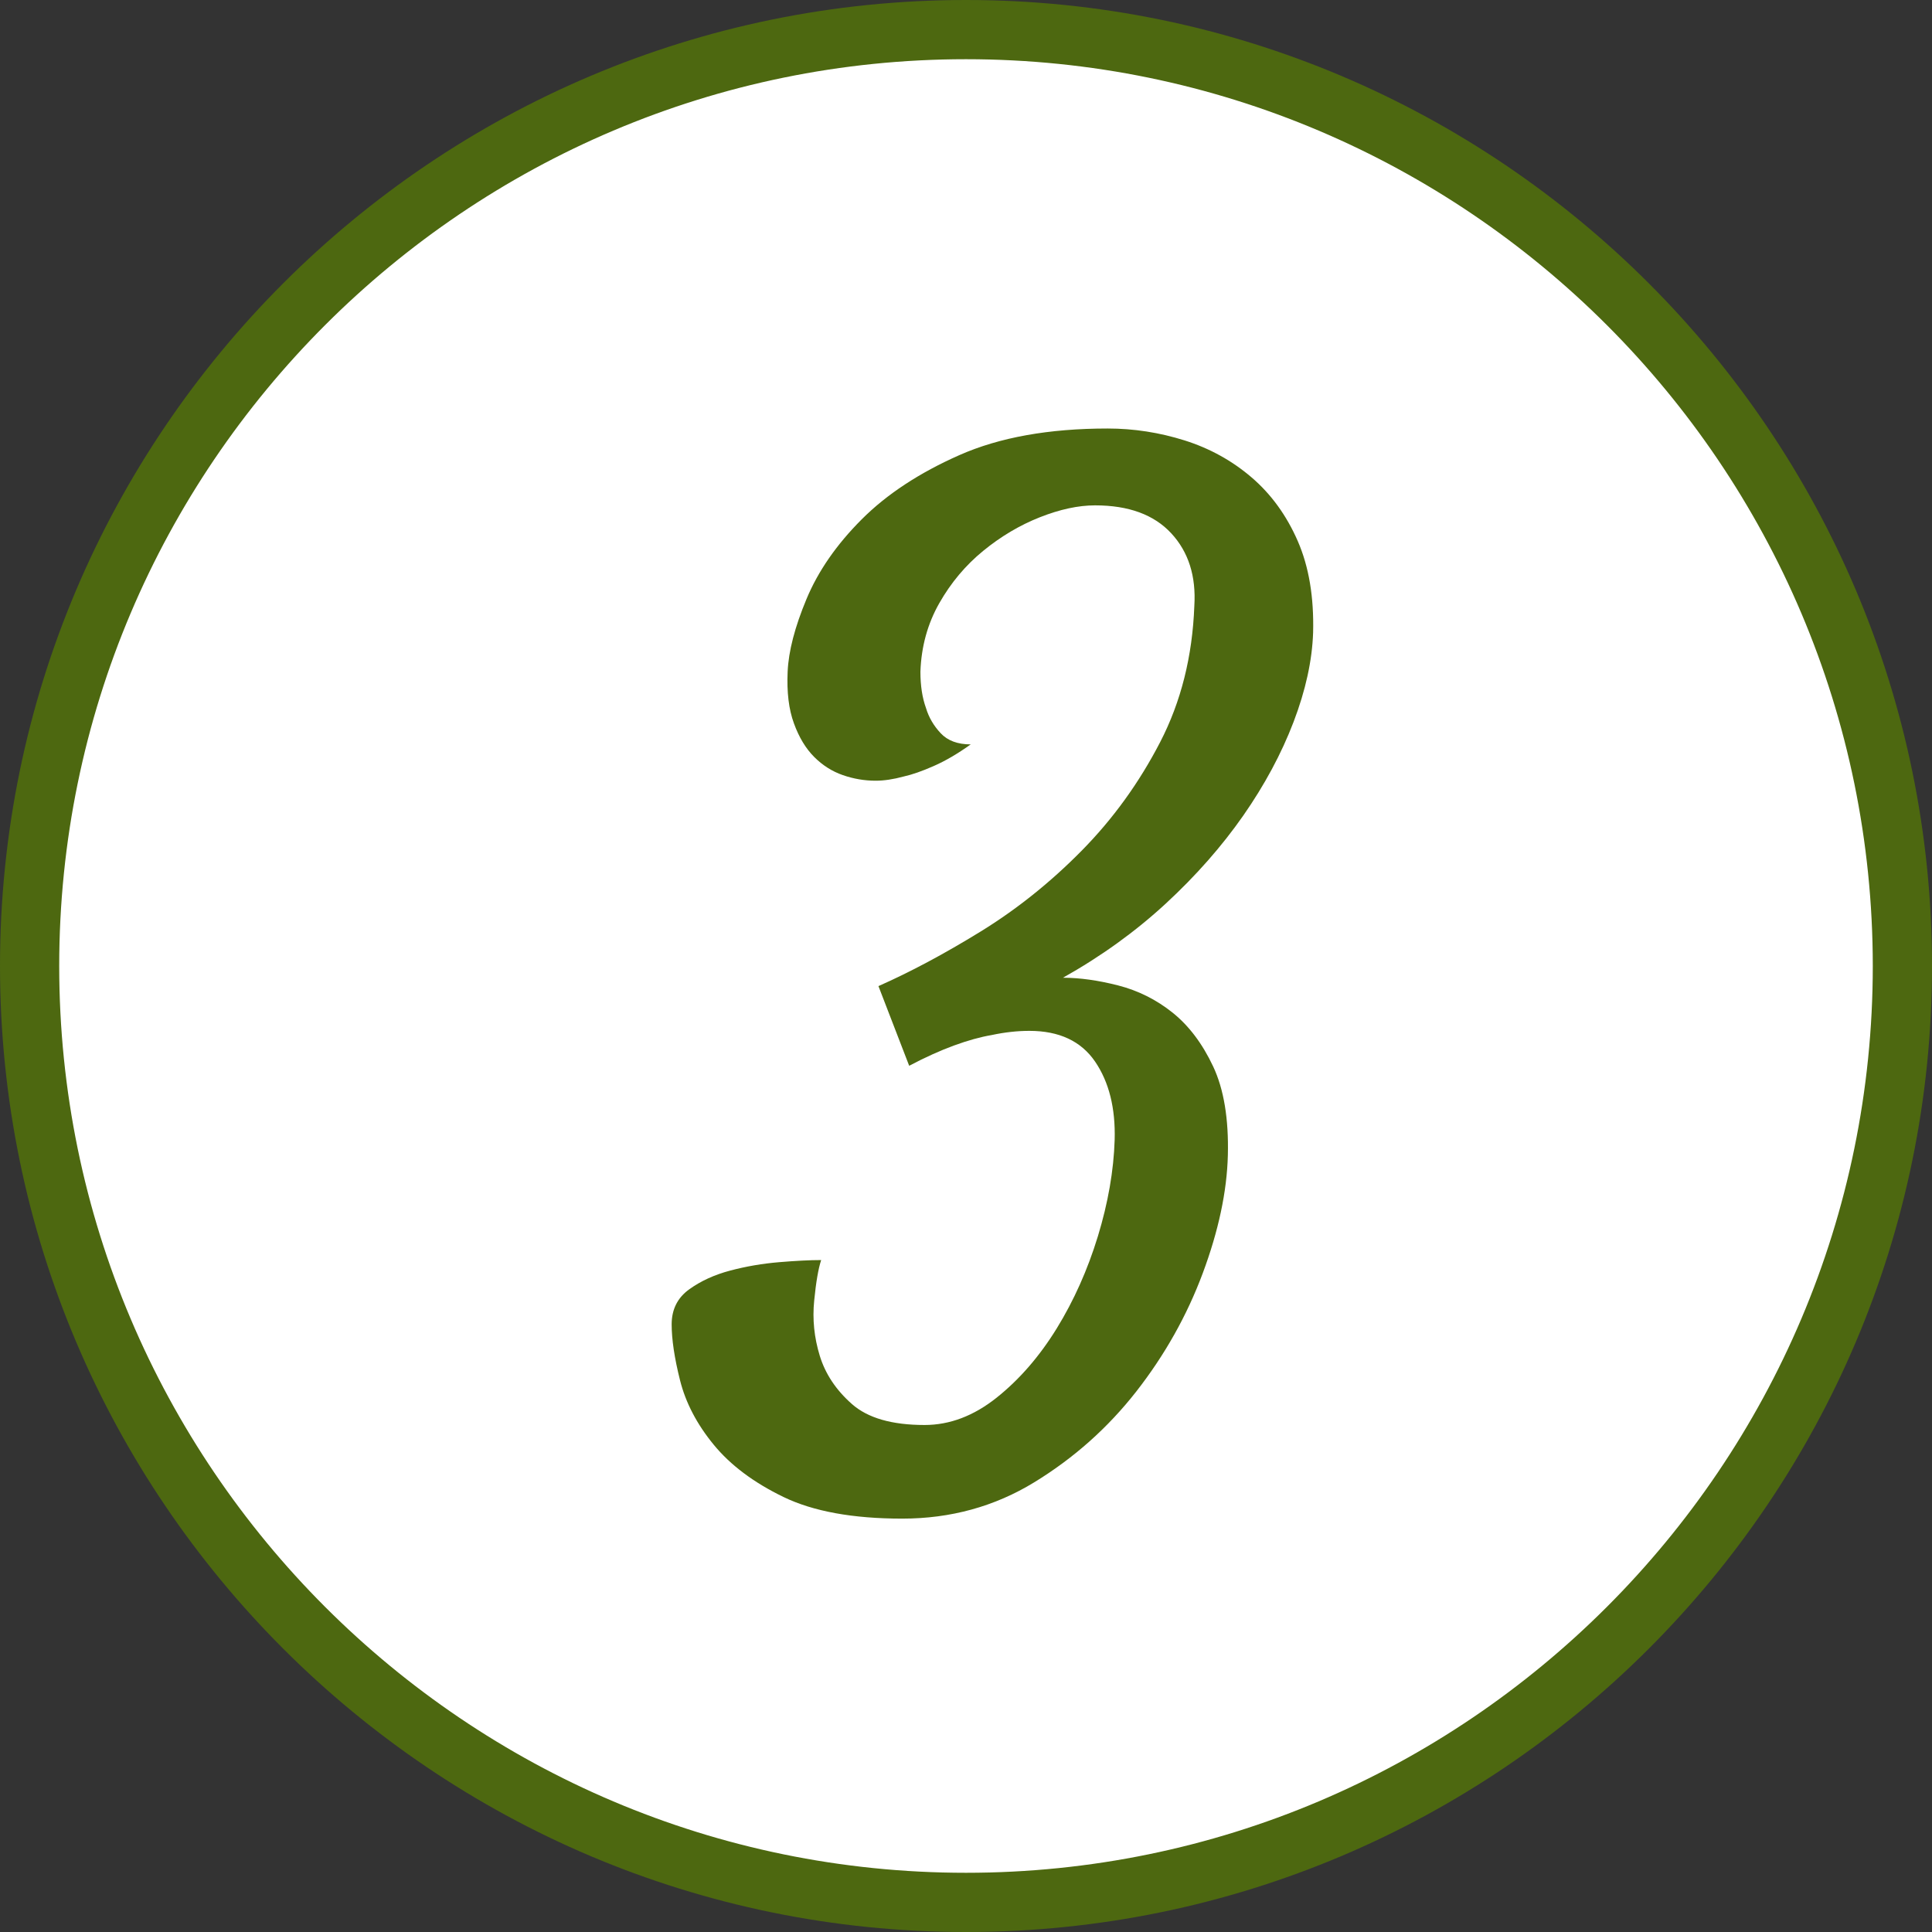 <?xml version="1.0" encoding="utf-8"?>
<!-- Generator: Adobe Illustrator 16.0.0, SVG Export Plug-In . SVG Version: 6.00 Build 0)  -->
<!DOCTYPE svg PUBLIC "-//W3C//DTD SVG 1.1//EN" "http://www.w3.org/Graphics/SVG/1.1/DTD/svg11.dtd">
<svg version="1.1" id="Ebene_1" xmlns="http://www.w3.org/2000/svg" xmlns:xlink="http://www.w3.org/1999/xlink" x="0px" y="0px"
	 width="54px" height="54px" viewBox="0 0 54 54" enable-background="new 0 0 54 54" xml:space="preserve">
<rect x="0" y="0" width="54" height="54" fill="#333333" stroke="none"/>
<path fill="#FFFFFF" d="M26.998,53.168c14.454,0,26.17-11.718,26.17-26.171c0-14.454-11.716-26.17-26.17-26.17
	s-26.17,11.716-26.17,26.17C0.828,41.451,12.544,53.168,26.998,53.168"/>
<path fill="#4D6810" d="M27,54C12.112,54,0,41.888,0,27C0,12.112,12.112,0,27,0s27,12.112,27,27C54,41.888,41.888,54,27,54z
	 M27,1.655C13.025,1.655,1.655,13.025,1.655,27c0,13.976,11.37,25.345,25.345,25.345S52.345,40.975,52.345,27
	C52.345,13.025,40.975,1.655,27,1.655z"/>
<g>
	<path fill="#4D6810" d="M34.319,32.289c-0.026,1.016-0.261,2.116-0.703,3.301c-0.443,1.186-1.062,2.285-1.855,3.301
		c-0.795,1.016-1.745,1.862-2.852,2.539c-1.107,0.677-2.338,1.016-3.691,1.016c-1.381,0-2.487-0.202-3.32-0.605
		c-0.834-0.404-1.484-0.892-1.953-1.465c-0.469-0.572-0.781-1.172-0.938-1.797s-0.234-1.146-0.234-1.563
		c0-0.416,0.163-0.742,0.488-0.977s0.709-0.41,1.152-0.527c0.442-0.117,0.898-0.195,1.367-0.234s0.859-0.059,1.172-0.059
		c-0.078,0.234-0.144,0.612-0.195,1.133c-0.053,0.521,0,1.035,0.156,1.543s0.455,0.957,0.898,1.348
		c0.442,0.391,1.119,0.586,2.031,0.586c0.703,0,1.373-0.254,2.012-0.762c0.638-0.508,1.197-1.152,1.68-1.934
		c0.481-0.781,0.865-1.641,1.152-2.578c0.286-0.938,0.442-1.836,0.469-2.695c0.025-0.885-0.156-1.614-0.547-2.188
		c-0.391-0.572-1.003-0.859-1.836-0.859c-0.339,0-0.69,0.039-1.055,0.117c-0.313,0.053-0.664,0.15-1.055,0.293
		c-0.391,0.144-0.808,0.332-1.25,0.566l-0.859-2.227c0.885-0.391,1.836-0.898,2.852-1.523s1.959-1.38,2.832-2.266
		c0.872-0.885,1.602-1.895,2.188-3.027s0.904-2.402,0.957-3.809c0.052-0.833-0.163-1.51-0.645-2.031
		c-0.482-0.521-1.191-0.781-2.129-0.781c-0.469,0-0.983,0.111-1.543,0.332c-0.561,0.222-1.088,0.534-1.582,0.938
		c-0.495,0.404-0.905,0.893-1.23,1.465c-0.326,0.573-0.502,1.211-0.527,1.914c0,0.391,0.052,0.729,0.156,1.016
		c0.078,0.261,0.215,0.495,0.41,0.703c0.195,0.209,0.475,0.313,0.84,0.313c-0.365,0.261-0.71,0.463-1.035,0.605
		c-0.326,0.144-0.605,0.241-0.84,0.293c-0.287,0.078-0.547,0.117-0.781,0.117c-0.313,0-0.619-0.052-0.918-0.156
		c-0.3-0.104-0.566-0.273-0.801-0.508s-0.424-0.547-0.566-0.938c-0.144-0.391-0.202-0.872-0.176-1.445
		c0.025-0.572,0.201-1.25,0.527-2.031c0.325-0.781,0.84-1.523,1.543-2.227s1.614-1.302,2.734-1.797
		c1.119-0.494,2.5-0.742,4.141-0.742c0.729,0,1.445,0.111,2.148,0.332c0.703,0.222,1.328,0.566,1.875,1.035s0.977,1.062,1.289,1.777
		c0.313,0.717,0.455,1.569,0.43,2.559c-0.026,0.781-0.209,1.615-0.547,2.5c-0.339,0.886-0.808,1.758-1.406,2.617
		c-0.6,0.859-1.322,1.68-2.168,2.461c-0.847,0.781-1.804,1.472-2.871,2.07c0.469,0,0.982,0.072,1.543,0.215
		c0.56,0.144,1.067,0.397,1.523,0.762c0.455,0.365,0.833,0.866,1.133,1.504C34.208,30.447,34.344,31.273,34.319,32.289z"/>
</g>
</svg>
